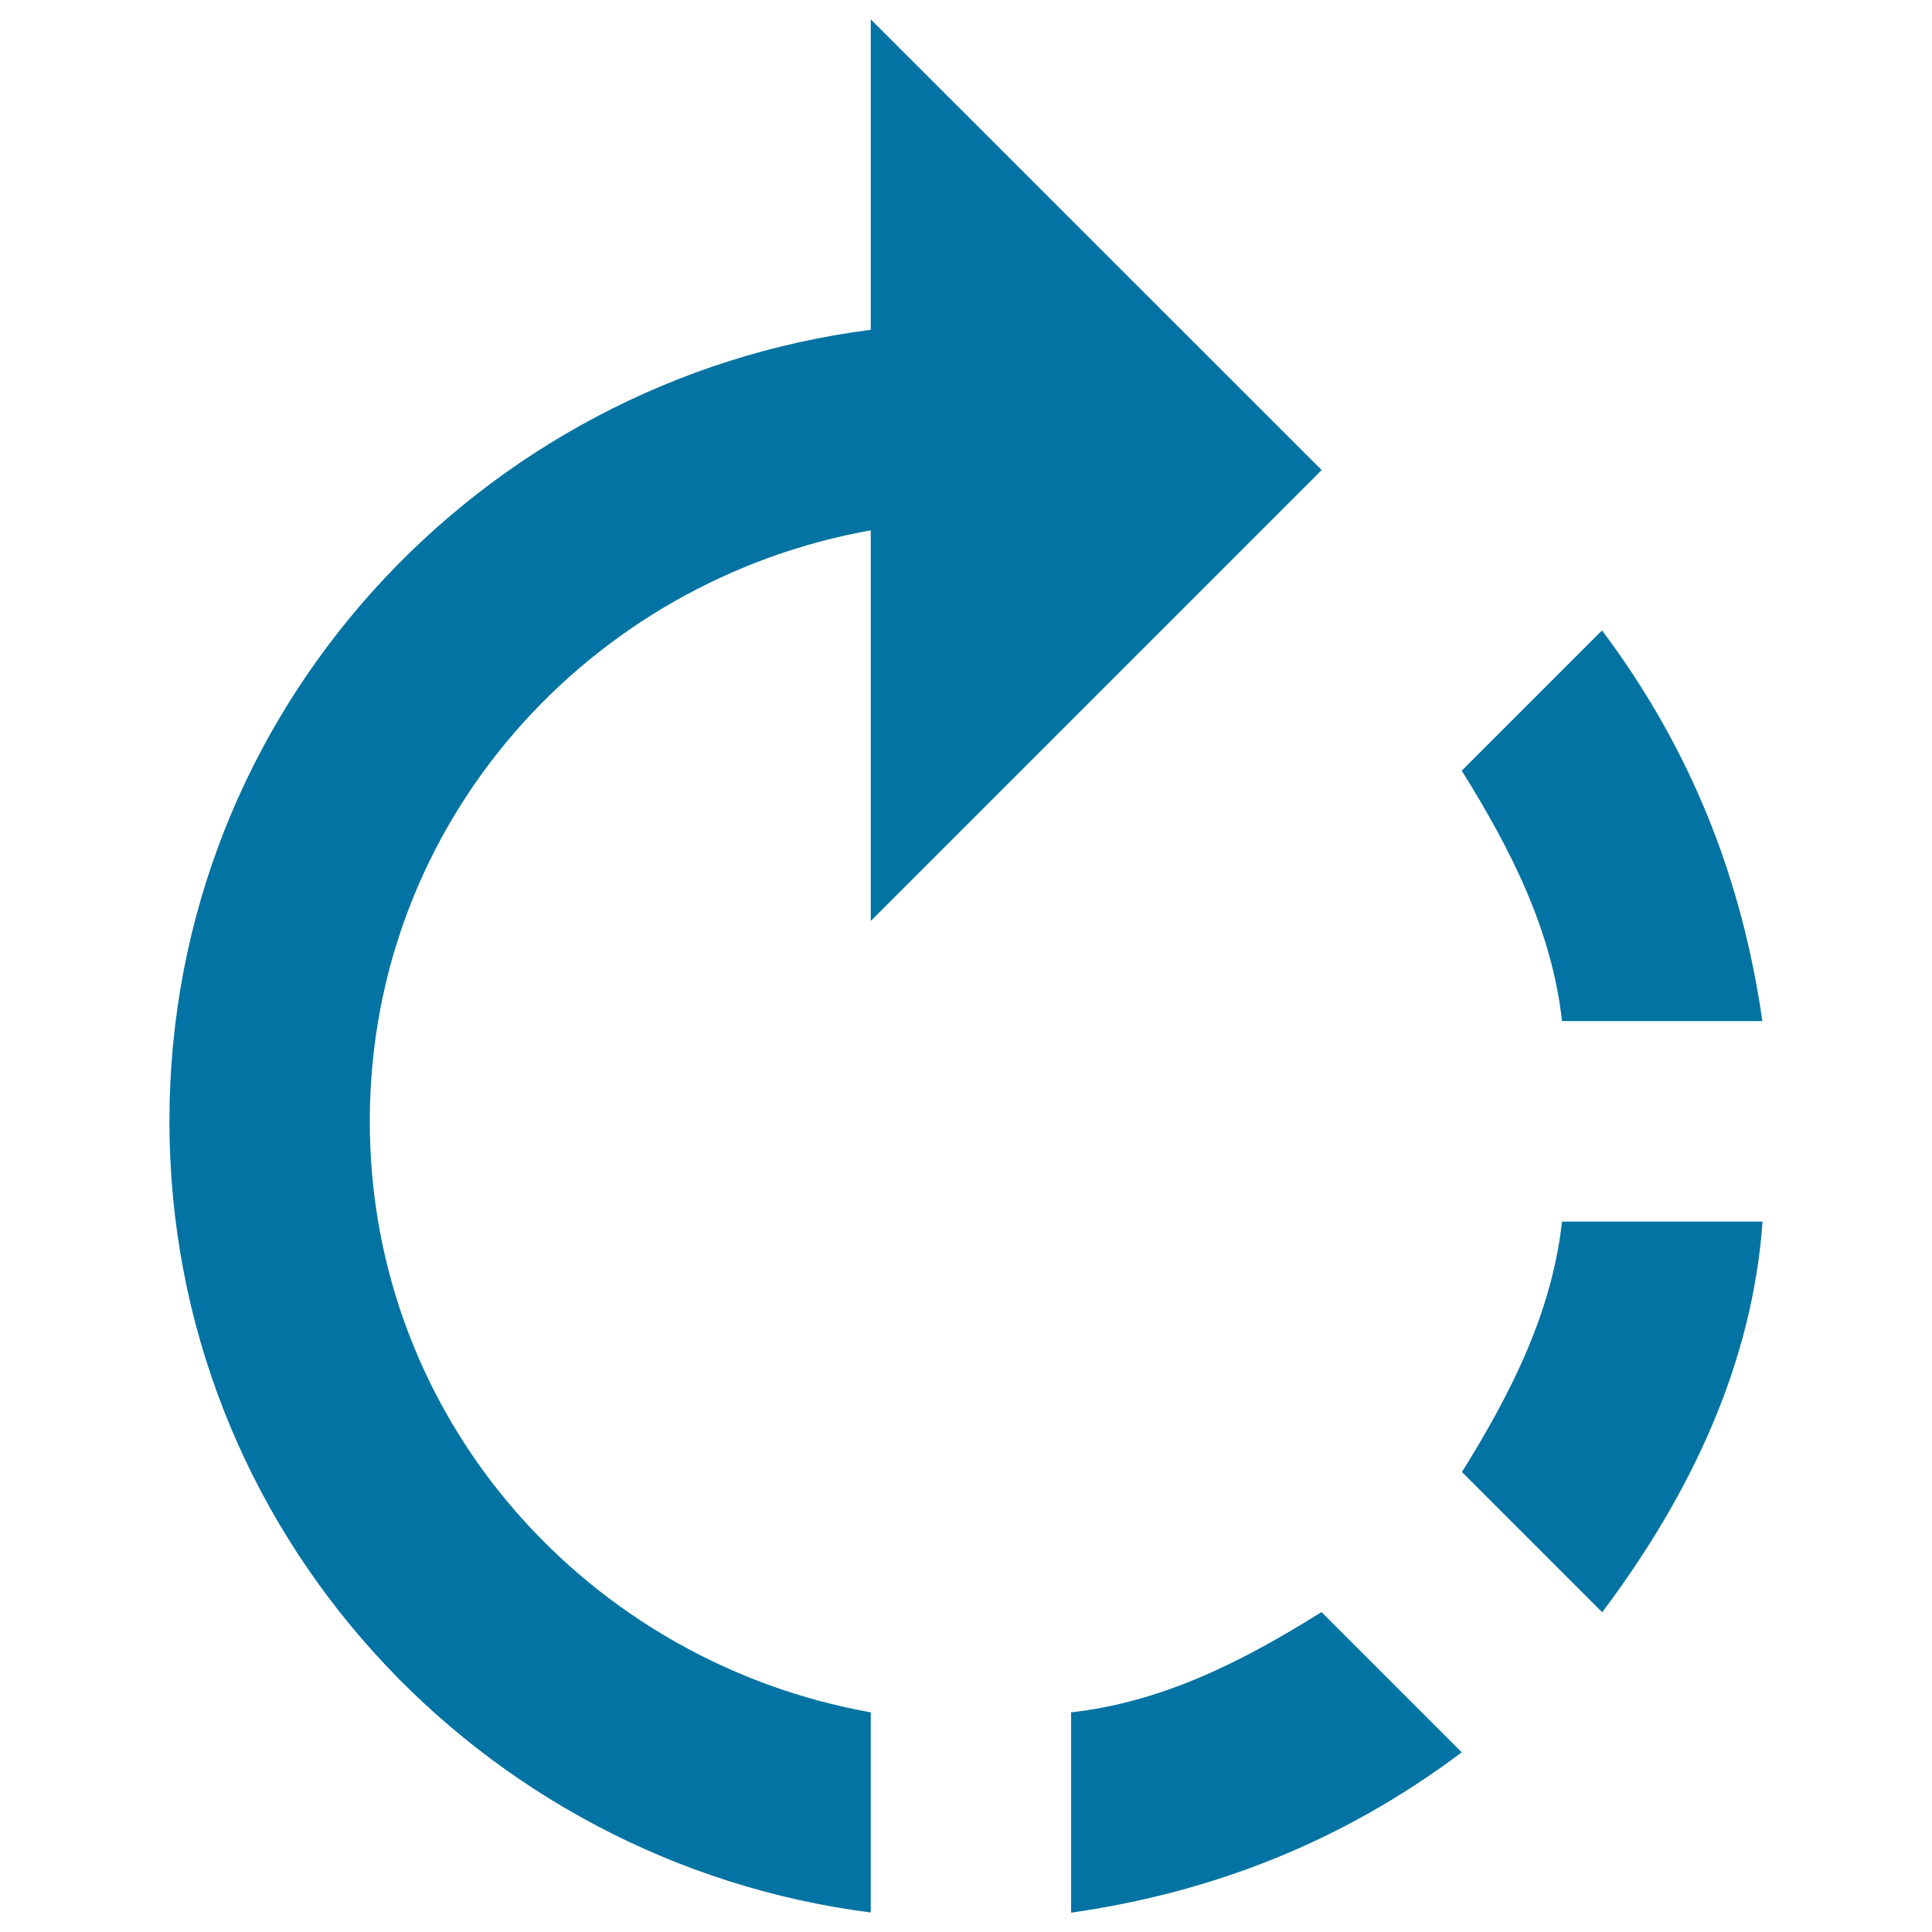 <svg xmlns="http://www.w3.org/2000/svg" viewBox="0 0 1000 1000" style="fill:#0273a2">
<title>Rotate To Right Button SVG icon</title>
<g><g id="rotate-right"><path d="M684.1,243.3L450.7,10v160.7c-202.2,25.9-363,197-363,409.6c0,212.6,160.7,383.7,363,409.6V886.3c-145.2-25.9-259.3-150.4-259.3-305.9c0-155.6,114.1-280,259.3-305.9v202.2L684.1,243.3z M912.2,528.5c-10.4-72.6-36.3-140-83-202.2l-72.6,72.6c25.9,41.5,46.7,83,51.9,129.6H912.2z M554.4,886.3V990c72.6-10.4,140-36.3,202.2-83l-72.6-72.6C642.6,860.4,601.1,881.1,554.4,886.3z M756.7,761.9l72.6,72.6c46.7-62.2,77.8-129.6,83-202.2H808.5C803.3,678.9,782.6,720.4,756.7,761.9z"/></g></g>
</svg>